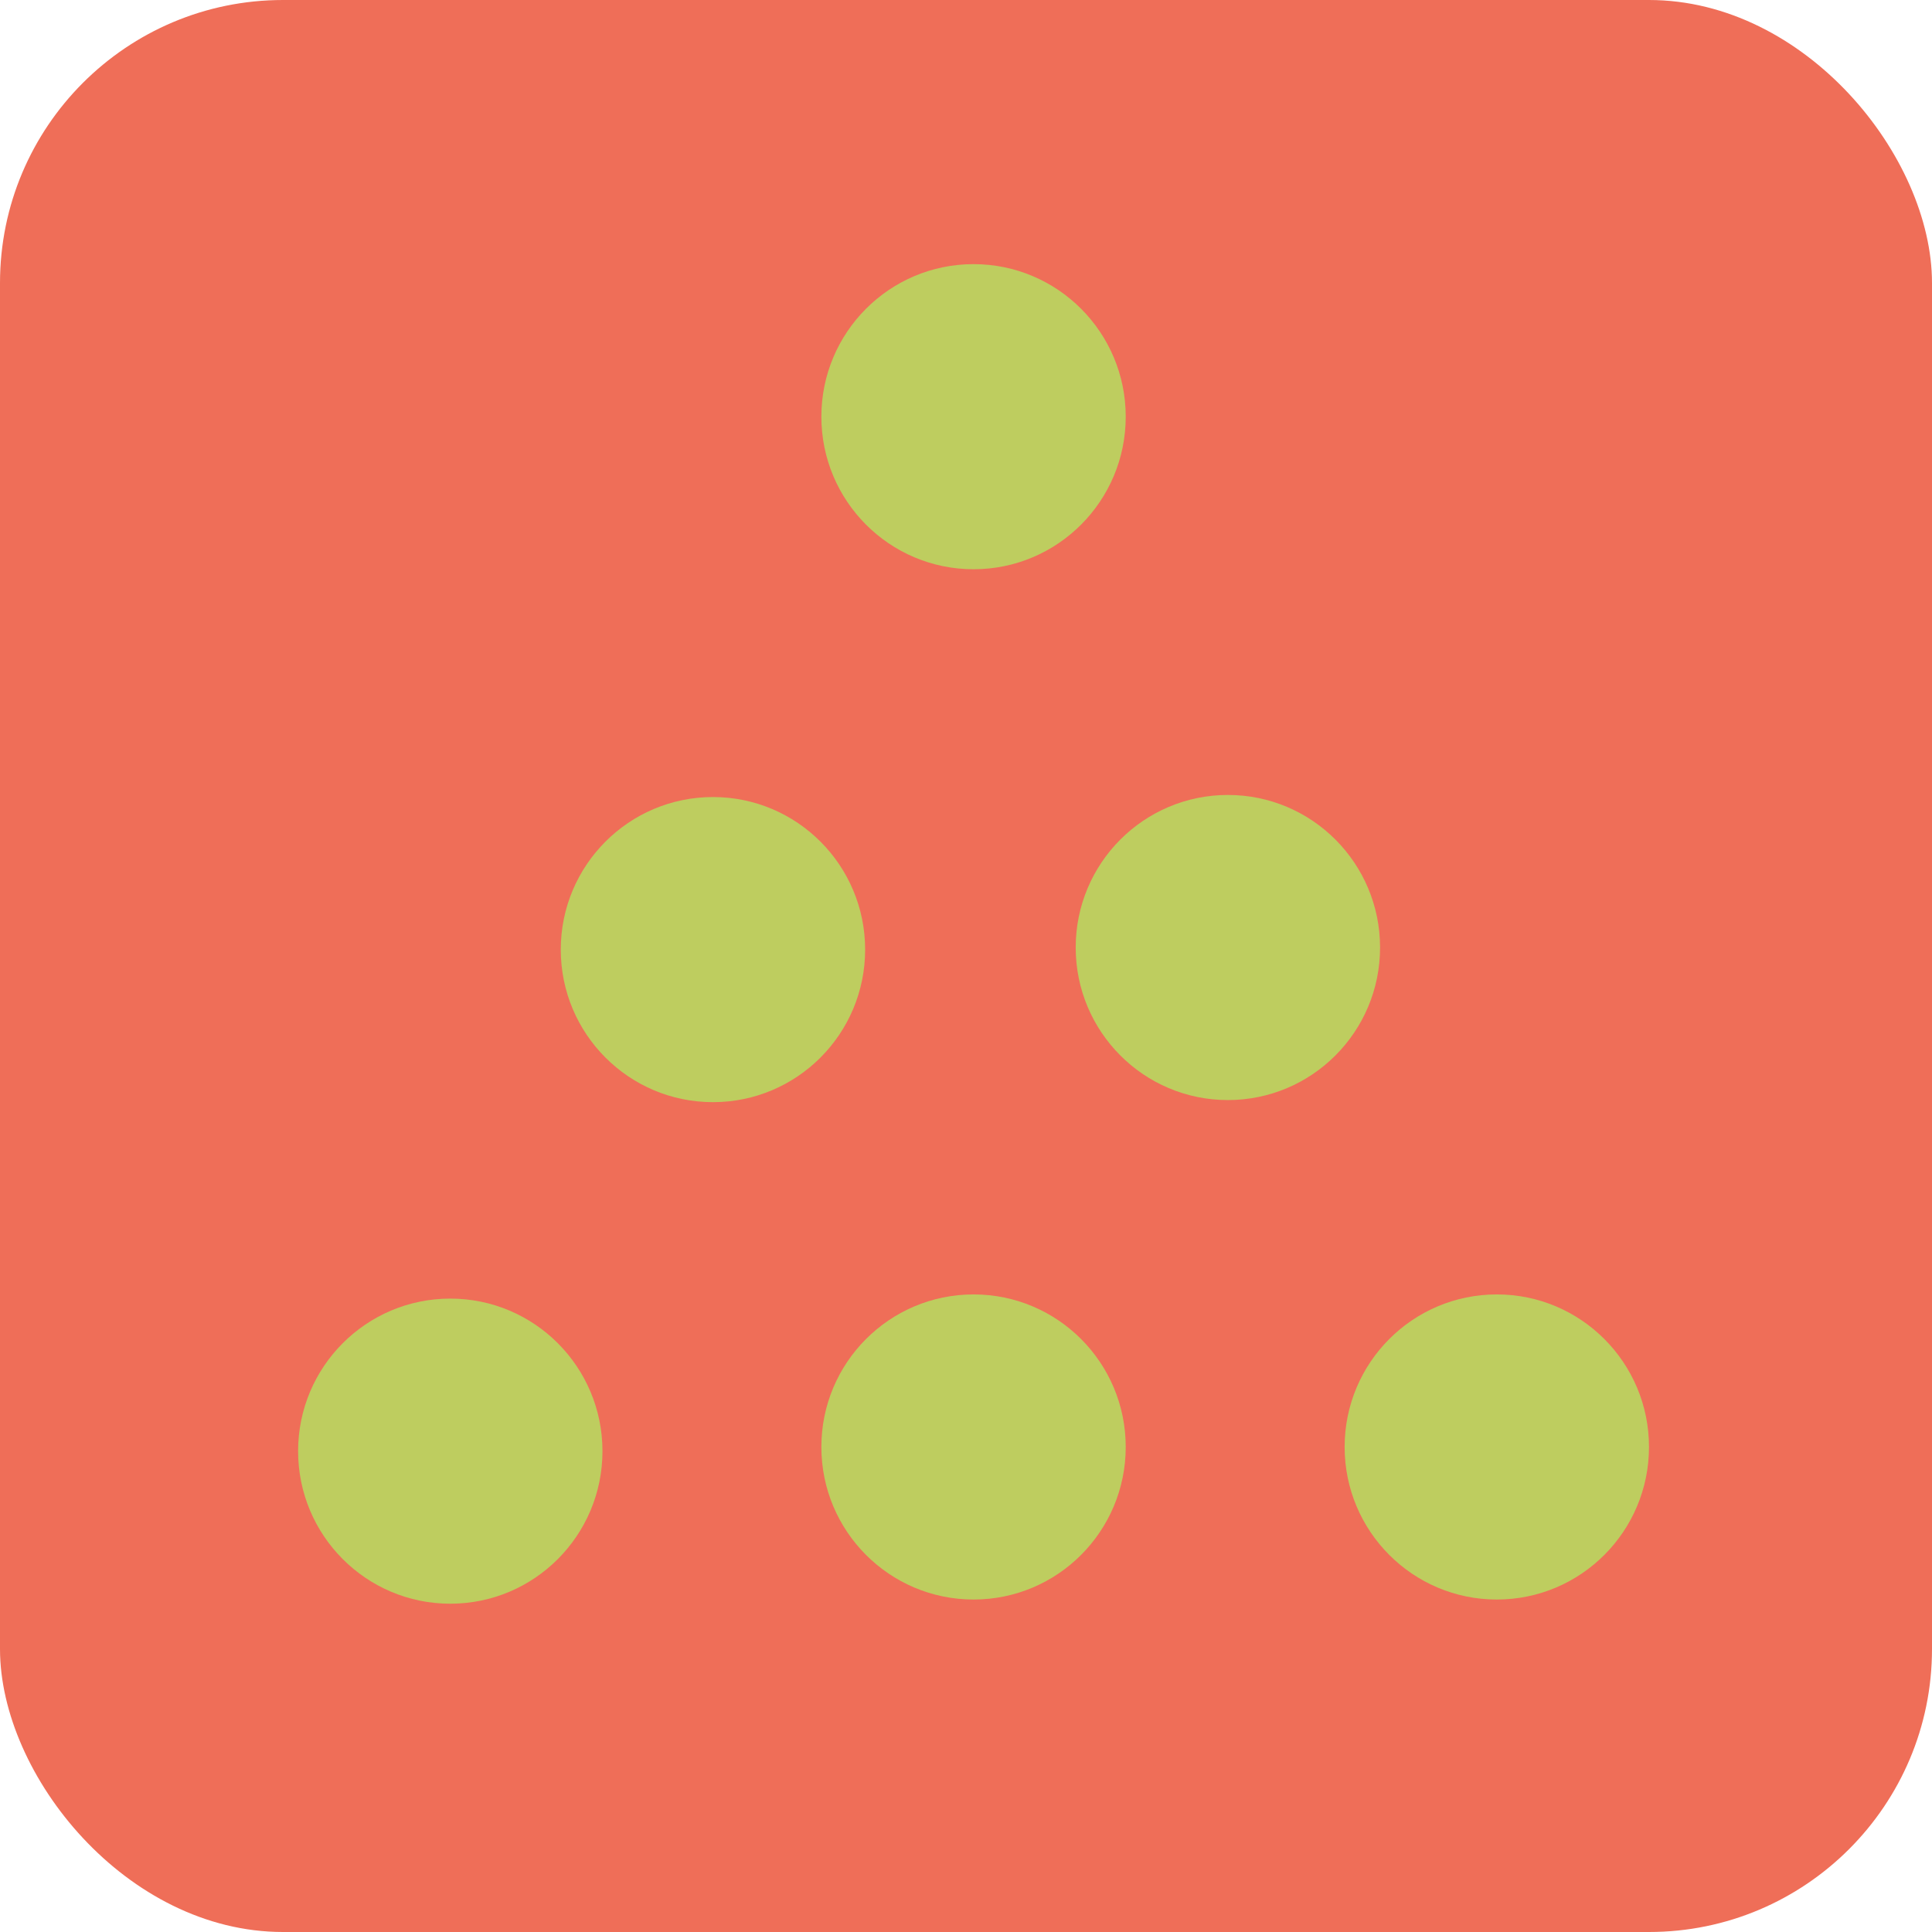 <?xml version="1.0" encoding="UTF-8"?> <svg xmlns="http://www.w3.org/2000/svg" width="512" height="512" fill="none"><g data-testid="favicon firkant"><defs><clipPath id="a" class="frame-clip frame-clip-def"><rect rx="0" ry="0" width="512" height="512"></rect></clipPath></defs><g clip-path="url(#a)"><g class="fills"><rect rx="0" ry="0" width="512" height="512" class="frame-background"></rect></g><g data-testid="background and dots" class="frame-children"><g class="fills"><rect rx="0" ry="0" width="512" height="512" class="frame-background"></rect></g><g data-testid="background and dots" class="frame-children"><rect rx="75" ry="75" width="512" height="512" style="fill: rgb(239, 110, 88); fill-opacity: 1;" class="fills" data-testid="Rectangle"></rect><g data-testid="background"><ellipse cx="188.941" cy="251.654" rx="40.33" ry="40.429" style="fill: rgb(190, 205, 95); fill-opacity: 1;" class="fills" data-testid="Ellipse"></ellipse><ellipse cx="325.401" cy="251.1" rx="40.33" ry="40.429" style="fill: rgb(190, 205, 95); fill-opacity: 1;" class="fills" data-testid="Ellipse"></ellipse><ellipse cx="258" cy="383.463" rx="40.33" ry="40.429" style="fill: rgb(190, 205, 95); fill-opacity: 1;" class="fills" data-testid="Ellipse"></ellipse><ellipse cx="396.67" cy="383.463" rx="40.33" ry="40.429" style="fill: rgb(190, 205, 95); fill-opacity: 1;" class="fills" data-testid="Ellipse"></ellipse><ellipse cx="119.33" cy="384.571" rx="40.33" ry="40.429" style="fill: rgb(190, 205, 95); fill-opacity: 1;" class="fills" data-testid="Ellipse"></ellipse><ellipse cx="258" cy="110.429" rx="40.33" ry="40.429" style="fill: rgb(190, 205, 95); fill-opacity: 1;" class="fills" data-testid="Ellipse"></ellipse></g></g></g></g></g></svg> 